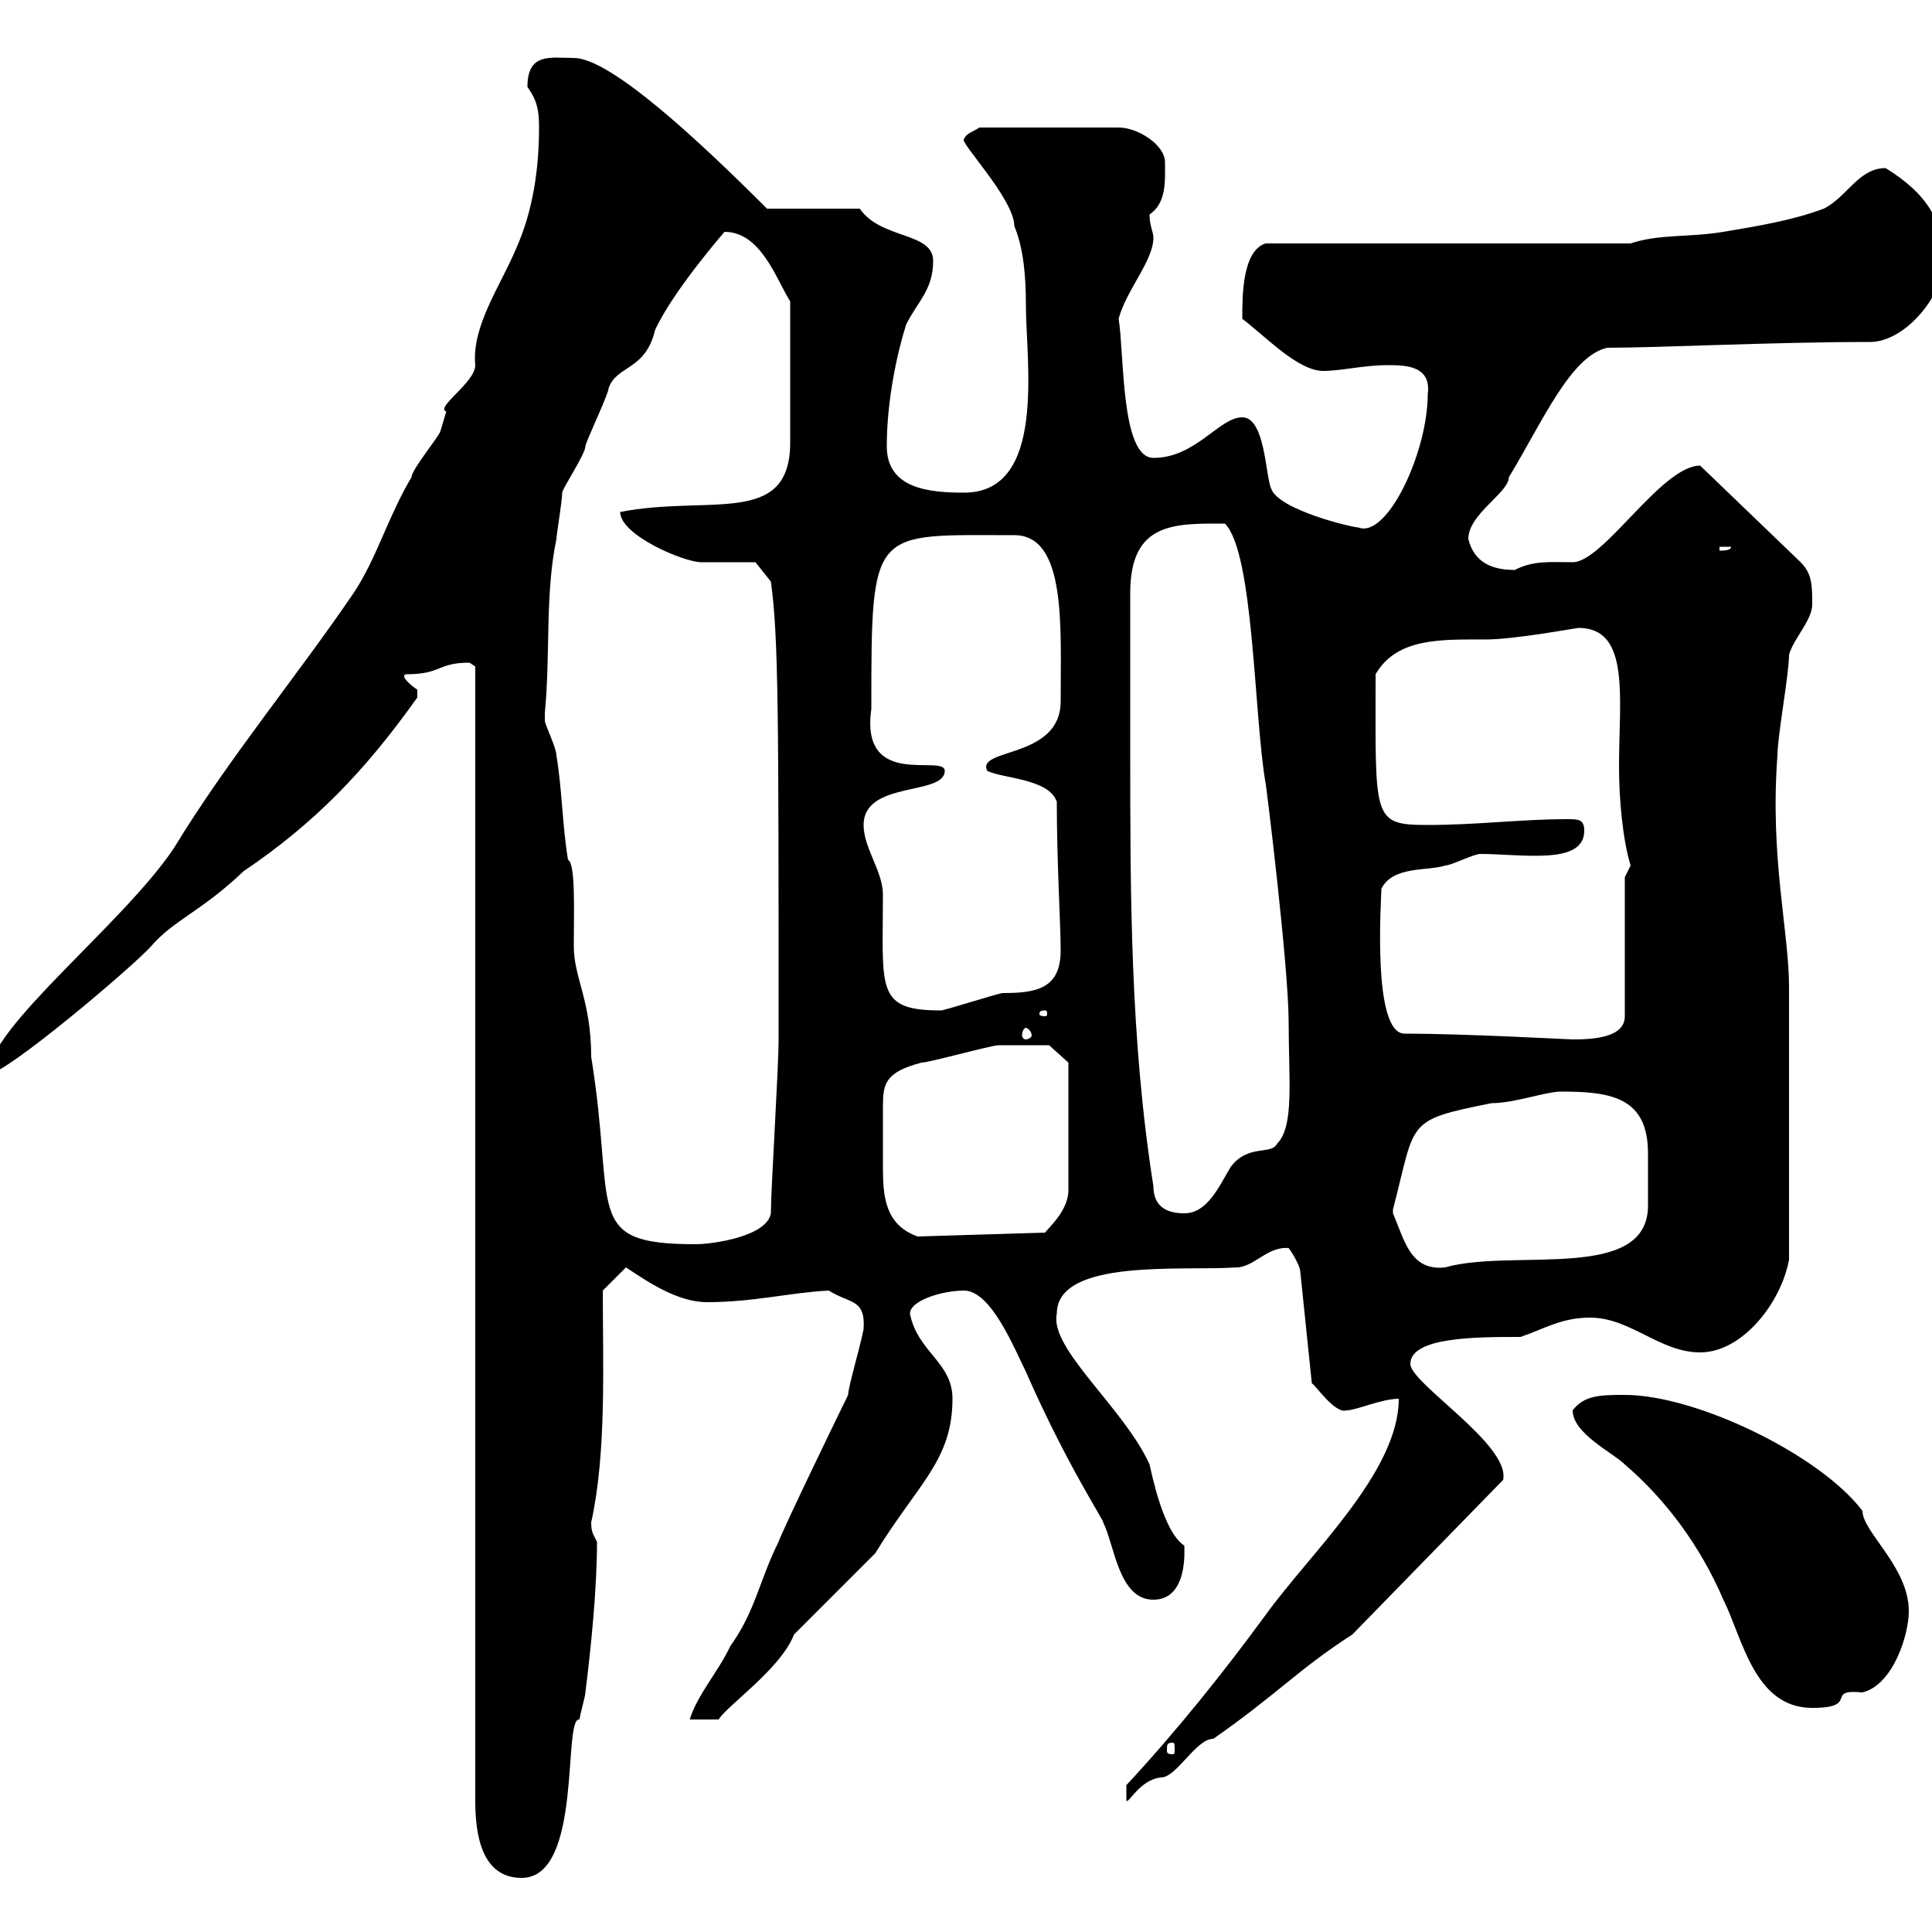 <svg xmlns="http://www.w3.org/2000/svg" xmlns:xlink="http://www.w3.org/1999/xlink" width="300" height="300"><path d="M72.90 102.90C72.90 102.90 73.80 103.50 73.80 103.50L73.80 279.60C73.80 284.70 74.70 291.60 81 291.60C90.60 291.60 87.30 266.40 90 267C90 266.40 90.90 263.40 90.90 262.80C91.80 255.60 92.70 246.60 92.70 239.40C92.10 238.20 91.80 237.90 91.80 236.40C94.20 225.60 93.60 211.80 93.60 200.40L97.20 196.80C100.80 199.20 105.30 202.20 109.80 202.20C117 202.20 122.70 200.70 128.70 200.40C132 202.50 134.40 201.60 134.10 206.40C133.50 209.40 131.70 215.40 131.70 216.60C130.50 219 121.50 237.60 120.90 239.40C117.90 245.40 117.30 250.20 113.40 255.60C111.60 259.50 108.30 263.10 107.10 267L111.60 267C112.80 264.90 121.20 259.20 123.30 253.80L135.90 241.20C142.50 230.40 147.90 226.80 147.90 217.20C147.90 211.50 142.50 210 141.30 204C141.30 201.90 146.40 200.40 149.70 200.40C153.90 200.40 157.50 209.40 159.30 213C165.60 227.40 171.60 236.40 171.30 236.40C173.10 240 173.70 248.40 179.10 248.40C184.50 248.40 183.90 240.60 183.90 240C180.60 237.90 178.80 228.60 178.50 227.40C174.60 218.70 162.90 209.40 164.10 204C164.10 195.30 183.90 197.40 192 196.80C194.70 196.80 196.80 193.50 200.10 193.80C201 195 201.90 196.80 201.90 197.40L203.70 214.80C204.30 215.10 207.30 219.60 209.10 219C210.60 219 214.50 217.20 217.20 217.20C217.20 228.60 203.40 241.20 196.50 250.80C189.90 259.80 182.70 268.80 174.90 277.20L174.90 279.60C175.20 280.20 177 276.30 180.30 276C182.70 276 185.70 270 188.40 270C198.30 263.10 201.60 259.20 210 253.80L233.40 229.80C234.60 224.40 219 214.80 219 211.80C219 207.60 229.20 207.60 236.10 207.60C239.70 206.40 242.40 204.60 246.90 204.60C253.20 204.60 257.70 210 264 210C270.60 210 276.60 202.20 277.80 195.60C277.80 178.50 277.80 161.10 277.80 153.30C277.80 144.60 274.80 133.20 276 117.30C276 114.30 277.80 104.70 277.80 101.70C278.40 99.30 281.40 96.30 281.40 93.90C281.40 90.90 281.40 89.10 279.60 87.30L264 72.30C258 72.30 249 87.30 244.20 87.30C240.60 87.30 238.20 87 235.20 88.50C231.60 88.50 228.90 87.30 228 83.70C228 79.80 234.30 76.50 234.30 74.10C239.40 65.70 243.90 55.20 249.60 54C257.40 54 275.40 53.10 290.40 53.10C295.80 53.10 301.80 45.90 301.80 40.50C301.80 34.20 299.10 30 292.80 26.10C288.60 26.10 286.80 30.60 283.20 32.40C278.40 34.20 273 35.10 267.60 36C262.20 36.90 257.70 36.30 253.20 37.80L196.50 37.80C192.90 39 192.90 45.90 192.90 49.50C196.80 52.50 201.60 57.60 205.50 57.60C208.20 57.60 211.80 56.70 215.40 56.70C218.10 56.70 222.30 56.70 221.70 61.20C221.70 70.20 215.40 83.70 210.90 81.90C210 81.90 198.60 79.20 197.40 75.90C196.50 74.10 196.50 64.80 192.90 64.80C189.30 64.80 185.70 71.10 179.10 71.10C174 71.10 174.60 54.90 173.70 49.50C174.90 45 179.10 40.50 179.10 36.90C179.10 36 178.50 35.10 178.50 33.30C181.20 31.50 180.90 27.90 180.90 25.20C180.90 22.50 176.70 19.80 173.70 19.80L152.10 19.80C151.20 20.40 150 20.70 149.70 21.60C148.80 21.90 157.50 30.90 157.50 35.10C159 38.70 159.30 43.20 159.30 47.40C159.30 56.10 162.60 76.50 149.70 76.50C144.30 76.50 137.70 75.90 137.70 69.30C137.70 62.40 139.20 55.20 140.70 50.40C142.50 46.80 144.90 45 144.90 40.50C144.90 36 136.80 37.20 133.50 32.40L119.10 32.40C108.60 21.90 94.80 9 89.10 9C85.50 9 81.90 8.10 81.90 13.50C83.40 15.60 83.70 17.10 83.70 19.80C83.70 26.10 82.80 32.70 80.10 38.70C77.70 44.40 73.20 50.70 73.80 56.70C73.80 59.40 67.50 63.30 69.30 63.90C69.30 63.90 68.40 66.90 68.40 66.90C68.40 67.50 63.90 72.90 63.90 74.10C60.30 80.10 58.50 86.70 54.90 92.10C45.90 105.30 35.40 117.90 27 131.70C19.20 143.40-1.80 159.60-1.80 166.80C0.90 166.80 20.40 150.30 23.40 147C27 142.80 31.20 141.60 37.80 135.30C48.90 127.80 56.70 119.70 64.80 108.30C64.80 108.30 64.80 108.30 64.80 107.10C63.90 106.50 62.10 105 63 104.70C68.70 104.70 67.80 102.90 72.90 102.90ZM182.10 270.60C182.40 270.60 182.40 270.90 182.40 271.80C182.40 272.10 182.40 272.40 182.10 272.40C181.20 272.40 181.20 272.10 181.20 271.80C181.20 270.90 181.20 270.60 182.10 270.60ZM244.20 219C244.20 222.60 250.50 225.60 252.30 227.40C258.60 232.80 264 240 267.60 248.40C270.60 254.40 272.40 265.20 281.40 265.20C288.90 265.20 283.20 262.20 289.20 262.80C294 261.60 296.40 253.80 296.40 250.20C296.40 243.30 289.20 237.90 289.20 234.60C282.60 225.90 263.40 216.60 252.30 216.60C248.70 216.60 246 216.60 244.20 219ZM216.30 188.40C216.30 187.80 216.30 187.80 216.30 187.80C219.90 174 218.10 174 231.60 171.30C235.20 171.30 240 169.50 242.40 169.50C250.20 169.50 255.90 170.40 255.90 179.10C255.90 180.60 255.90 182.10 255.90 183C255.90 184.20 255.90 185.70 255.90 187.20C255.90 199.20 234.90 193.80 224.40 196.80C219 197.40 218.10 192.60 216.30 188.40ZM84.60 110.70C85.50 101.40 84.60 92.40 86.40 83.70C86.40 83.10 87.30 77.70 87.30 76.50C87.30 75.90 90.90 70.50 90.90 69.30C90.90 68.70 94.50 61.20 94.50 60.30C95.70 56.70 100.20 57.60 101.70 51.30C104.40 45.30 112.50 36 112.50 36C118.20 36 120.60 43.50 122.70 46.80L122.70 68.70C122.70 81.90 110.10 76.80 96.30 79.50C96.30 83.10 106.20 87.30 108.90 87.30C109.80 87.30 116.10 87.30 117.30 87.30L119.70 90.30C120.90 99 120.90 111 120.90 161.40C120.90 165.90 119.70 184.80 119.70 188.40C119.10 192 110.70 193.20 108 193.20C90.30 193.20 95.70 188.10 91.80 164.10C91.80 155.40 89.10 151.80 89.10 147C89.10 141.60 89.40 134.10 88.20 133.50C87.30 128.10 87.30 122.70 86.40 117.30C86.40 116.10 84.60 112.50 84.60 111.90C84.60 111.90 84.60 110.70 84.60 110.70ZM137.10 175.80C137.10 174.60 137.10 173.10 137.10 171.90C137.10 168.30 137.40 166.50 143.10 165C144.30 165 153.90 162.30 155.10 162.30C157.20 162.30 162 162.30 162.90 162.30L165.90 165L165.90 184.80C165.90 188.10 162.60 190.80 162.30 191.40L142.50 192C137.40 190.20 137.10 185.70 137.10 181.20C137.10 179.40 137.10 177.60 137.10 175.80ZM175.50 116.10C175.50 112.50 175.50 95.70 175.50 92.10C175.50 81 182.40 81.30 190.20 81.30C194.70 85.80 194.70 111 196.50 121.50C196.50 120.90 200.10 150 200.10 158.70C200.10 167.70 201 174.90 198.30 177.60C197.40 179.40 193.80 177.60 191.10 181.20C189.30 184.20 187.50 188.40 183.90 188.40C181.80 188.40 179.10 187.80 179.10 184.20C175.50 161.40 175.50 138.90 175.50 116.10ZM218.10 160.50C213 160.50 214.50 139.50 214.50 138C216.30 134.40 221.70 135.30 224.40 134.40C225.30 134.40 228.90 132.60 229.80 132.60C236.40 132.60 246 134.40 246 129C246 127.20 245.10 127.20 243.30 127.20C236.10 127.20 229.50 128.10 221.70 128.10C213 128.10 213.60 127.20 213.60 104.70C216.90 99 223.80 99.30 230.70 99.30C235.20 99.30 244.80 97.50 245.10 97.50C253.20 97.50 251.40 108.30 251.40 119.10C251.40 124.20 252 130.50 253.20 134.40C253.20 134.40 252.30 136.20 252.30 136.20L252.30 157.80C252.30 161.10 247.50 161.40 244.20 161.40C243.60 161.40 227.40 160.50 218.10 160.50ZM159.30 159.60C159.60 159.60 160.20 160.20 160.20 160.80C160.20 161.10 159.60 161.40 159.30 161.40C159 161.40 158.70 161.10 158.70 160.80C158.70 160.20 159 159.60 159.30 159.60ZM162.30 156.90C162.60 156.90 162.60 157.20 162.60 157.50C162.60 157.50 162.60 157.80 162.30 157.80C161.40 157.80 161.40 157.50 161.40 157.50C161.40 157.20 161.40 156.90 162.30 156.90ZM134.10 128.10C134.10 121.20 146.70 123.60 146.70 119.70C146.70 117 133.50 122.70 135.30 110.10C135.30 81.60 135.30 83.10 157.50 83.10C165.60 83.10 164.70 97.20 164.70 108.90C164.70 117.90 151.50 116.10 153.30 119.70C155.70 120.90 162.90 120.90 164.10 124.50C164.10 134.10 164.70 143.40 164.70 147.60C164.70 153.60 160.80 154.20 155.70 154.20C155.10 154.20 146.70 156.90 146.10 156.90C135.90 156.90 137.10 153.60 137.10 138.90C137.10 135.30 134.10 131.70 134.10 128.10ZM267 84.90L268.80 84.90C268.80 85.50 267.60 85.50 267 85.50Z"/></svg>
